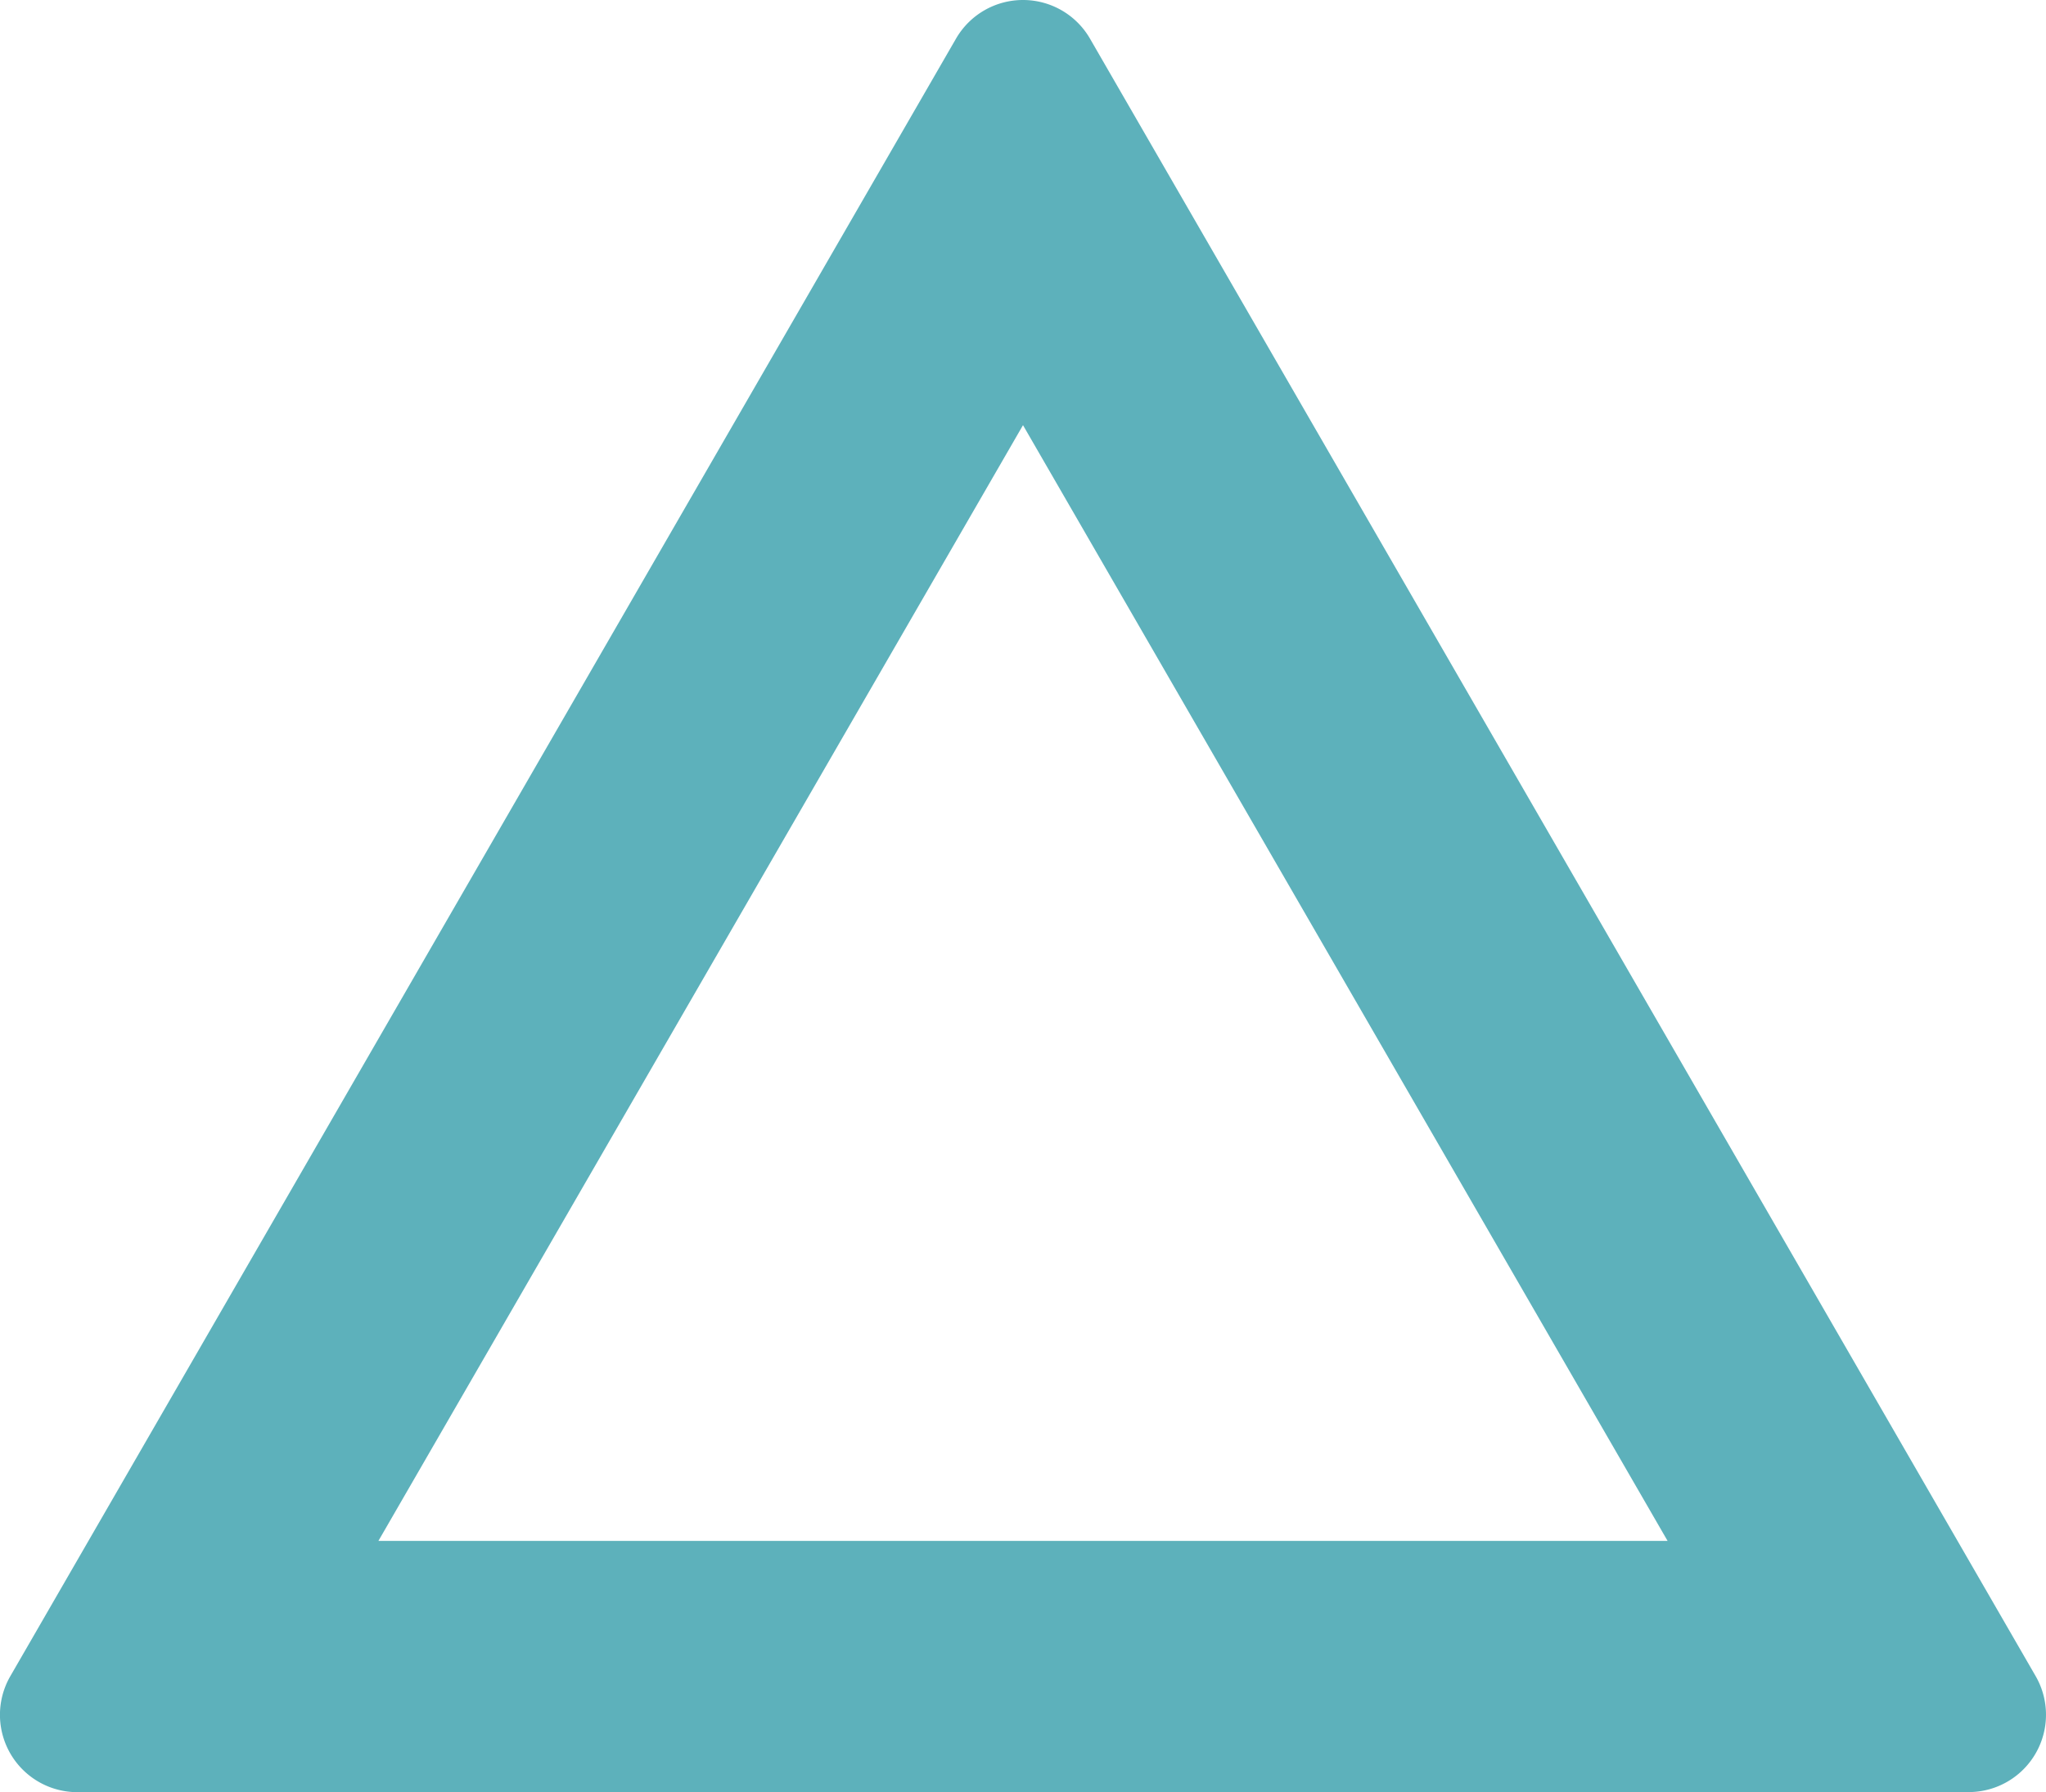 <svg xmlns="http://www.w3.org/2000/svg" width="25" height="21.901" viewBox="0 0 25 21.901"><path d="M23.944,10.664H.836A.945.945,0,0,1,.017,9.245L11.571-10.765a.945.945,0,0,1,.819-.473.945.945,0,0,1,.819.473L24.763,9.245a.945.945,0,0,1-.819,1.418ZM4.514,7.593H20.266L12.39-6.042Z" transform="translate(0.11 11.238)" fill="#5db1bb"/></svg>